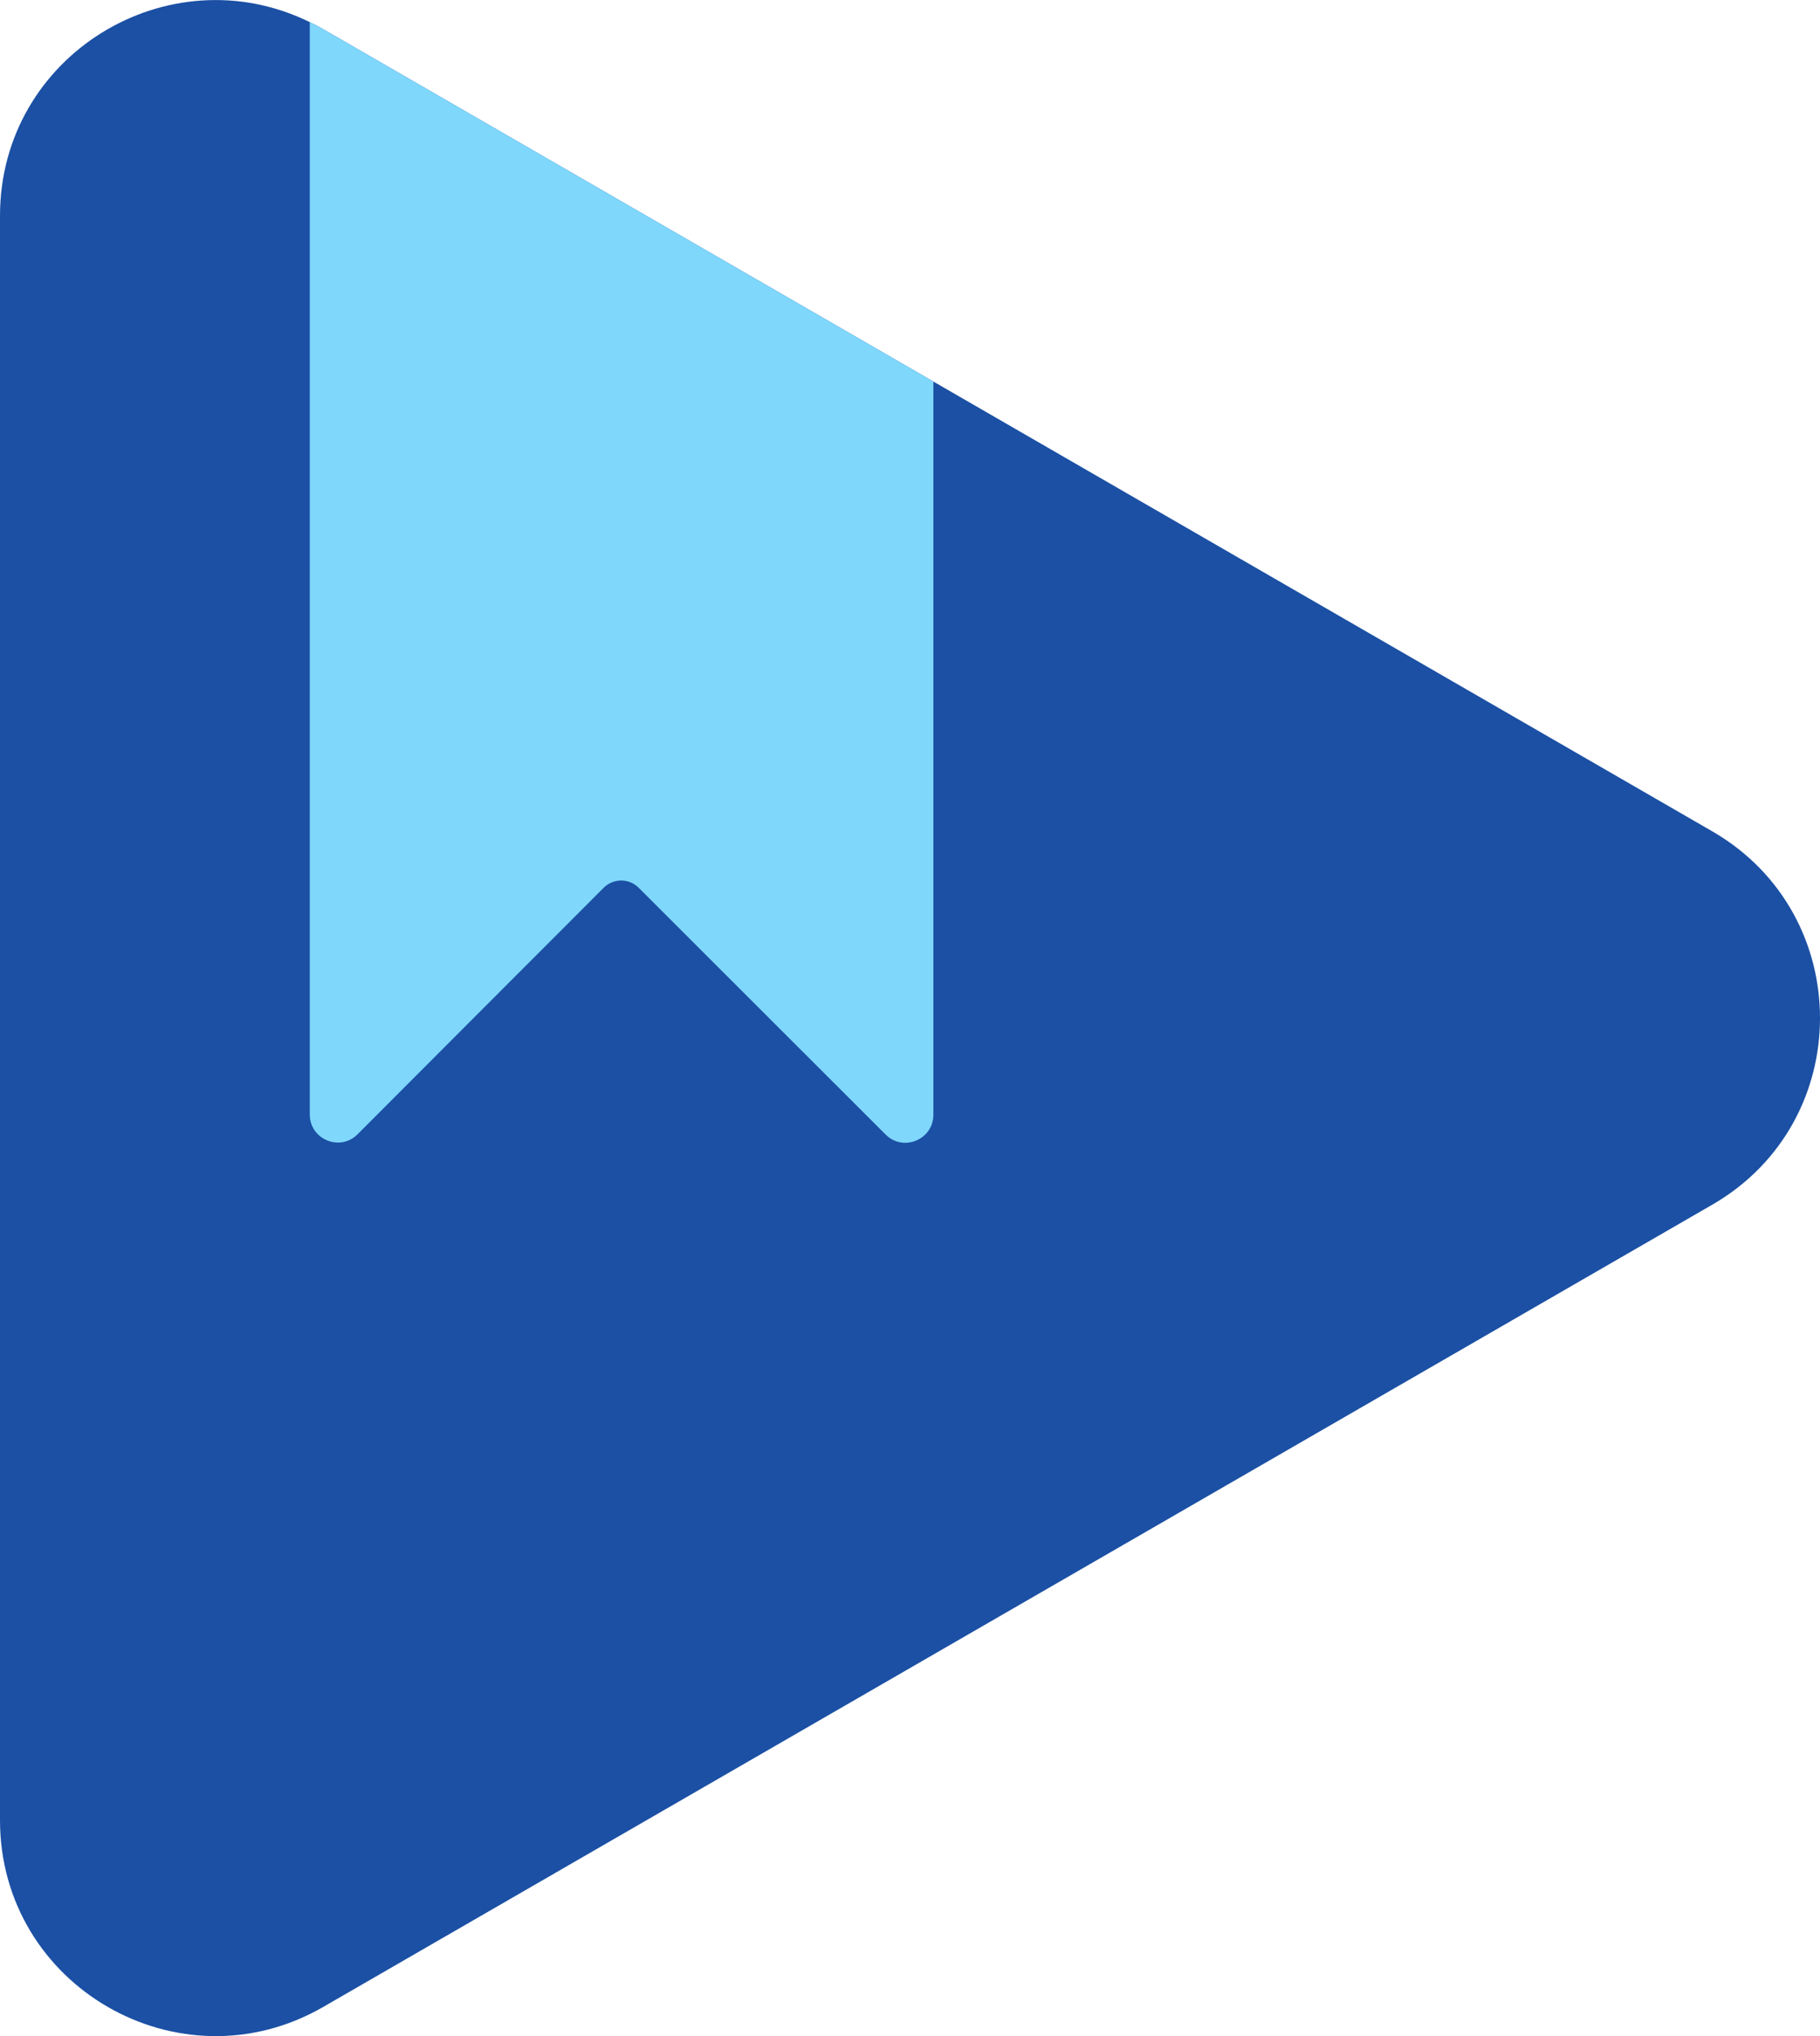 <svg xmlns="http://www.w3.org/2000/svg" id="Layer_2" data-name="Layer 2" viewBox="0 0 157.16 175.77"><defs><style>      .cls-1 {        fill: #7fd7fb;      }      .cls-2 {        fill: #1b50a4;      }    </style></defs><g id="Layer_1-2" data-name="Layer 1"><path class="cls-2" d="m147.86,104L27.91,173.26c-12.41,7.16-27.91-1.8-27.91-16.12V18.63C0,4.75,14.55-4.08,26.75,1.91c.39.18.78.39,1.16.61l52.69,30.42,67.26,38.83c12.4,7.17,12.4,25.07,0,32.23Z"></path><path class="cls-1" d="m80.6,32.94v63.29c0,2.16-2.61,3.24-4.13,1.71-7.11-7.1-14.22-14.2-21.33-21.31-.83-.82-2.17-.82-3,0-7.09,7.09-14.17,14.19-21.26,21.29-1.52,1.53-4.13.45-4.13-1.71V1.91c.39.18.78.39,1.16.61l52.69,30.42Z"></path></g></svg>